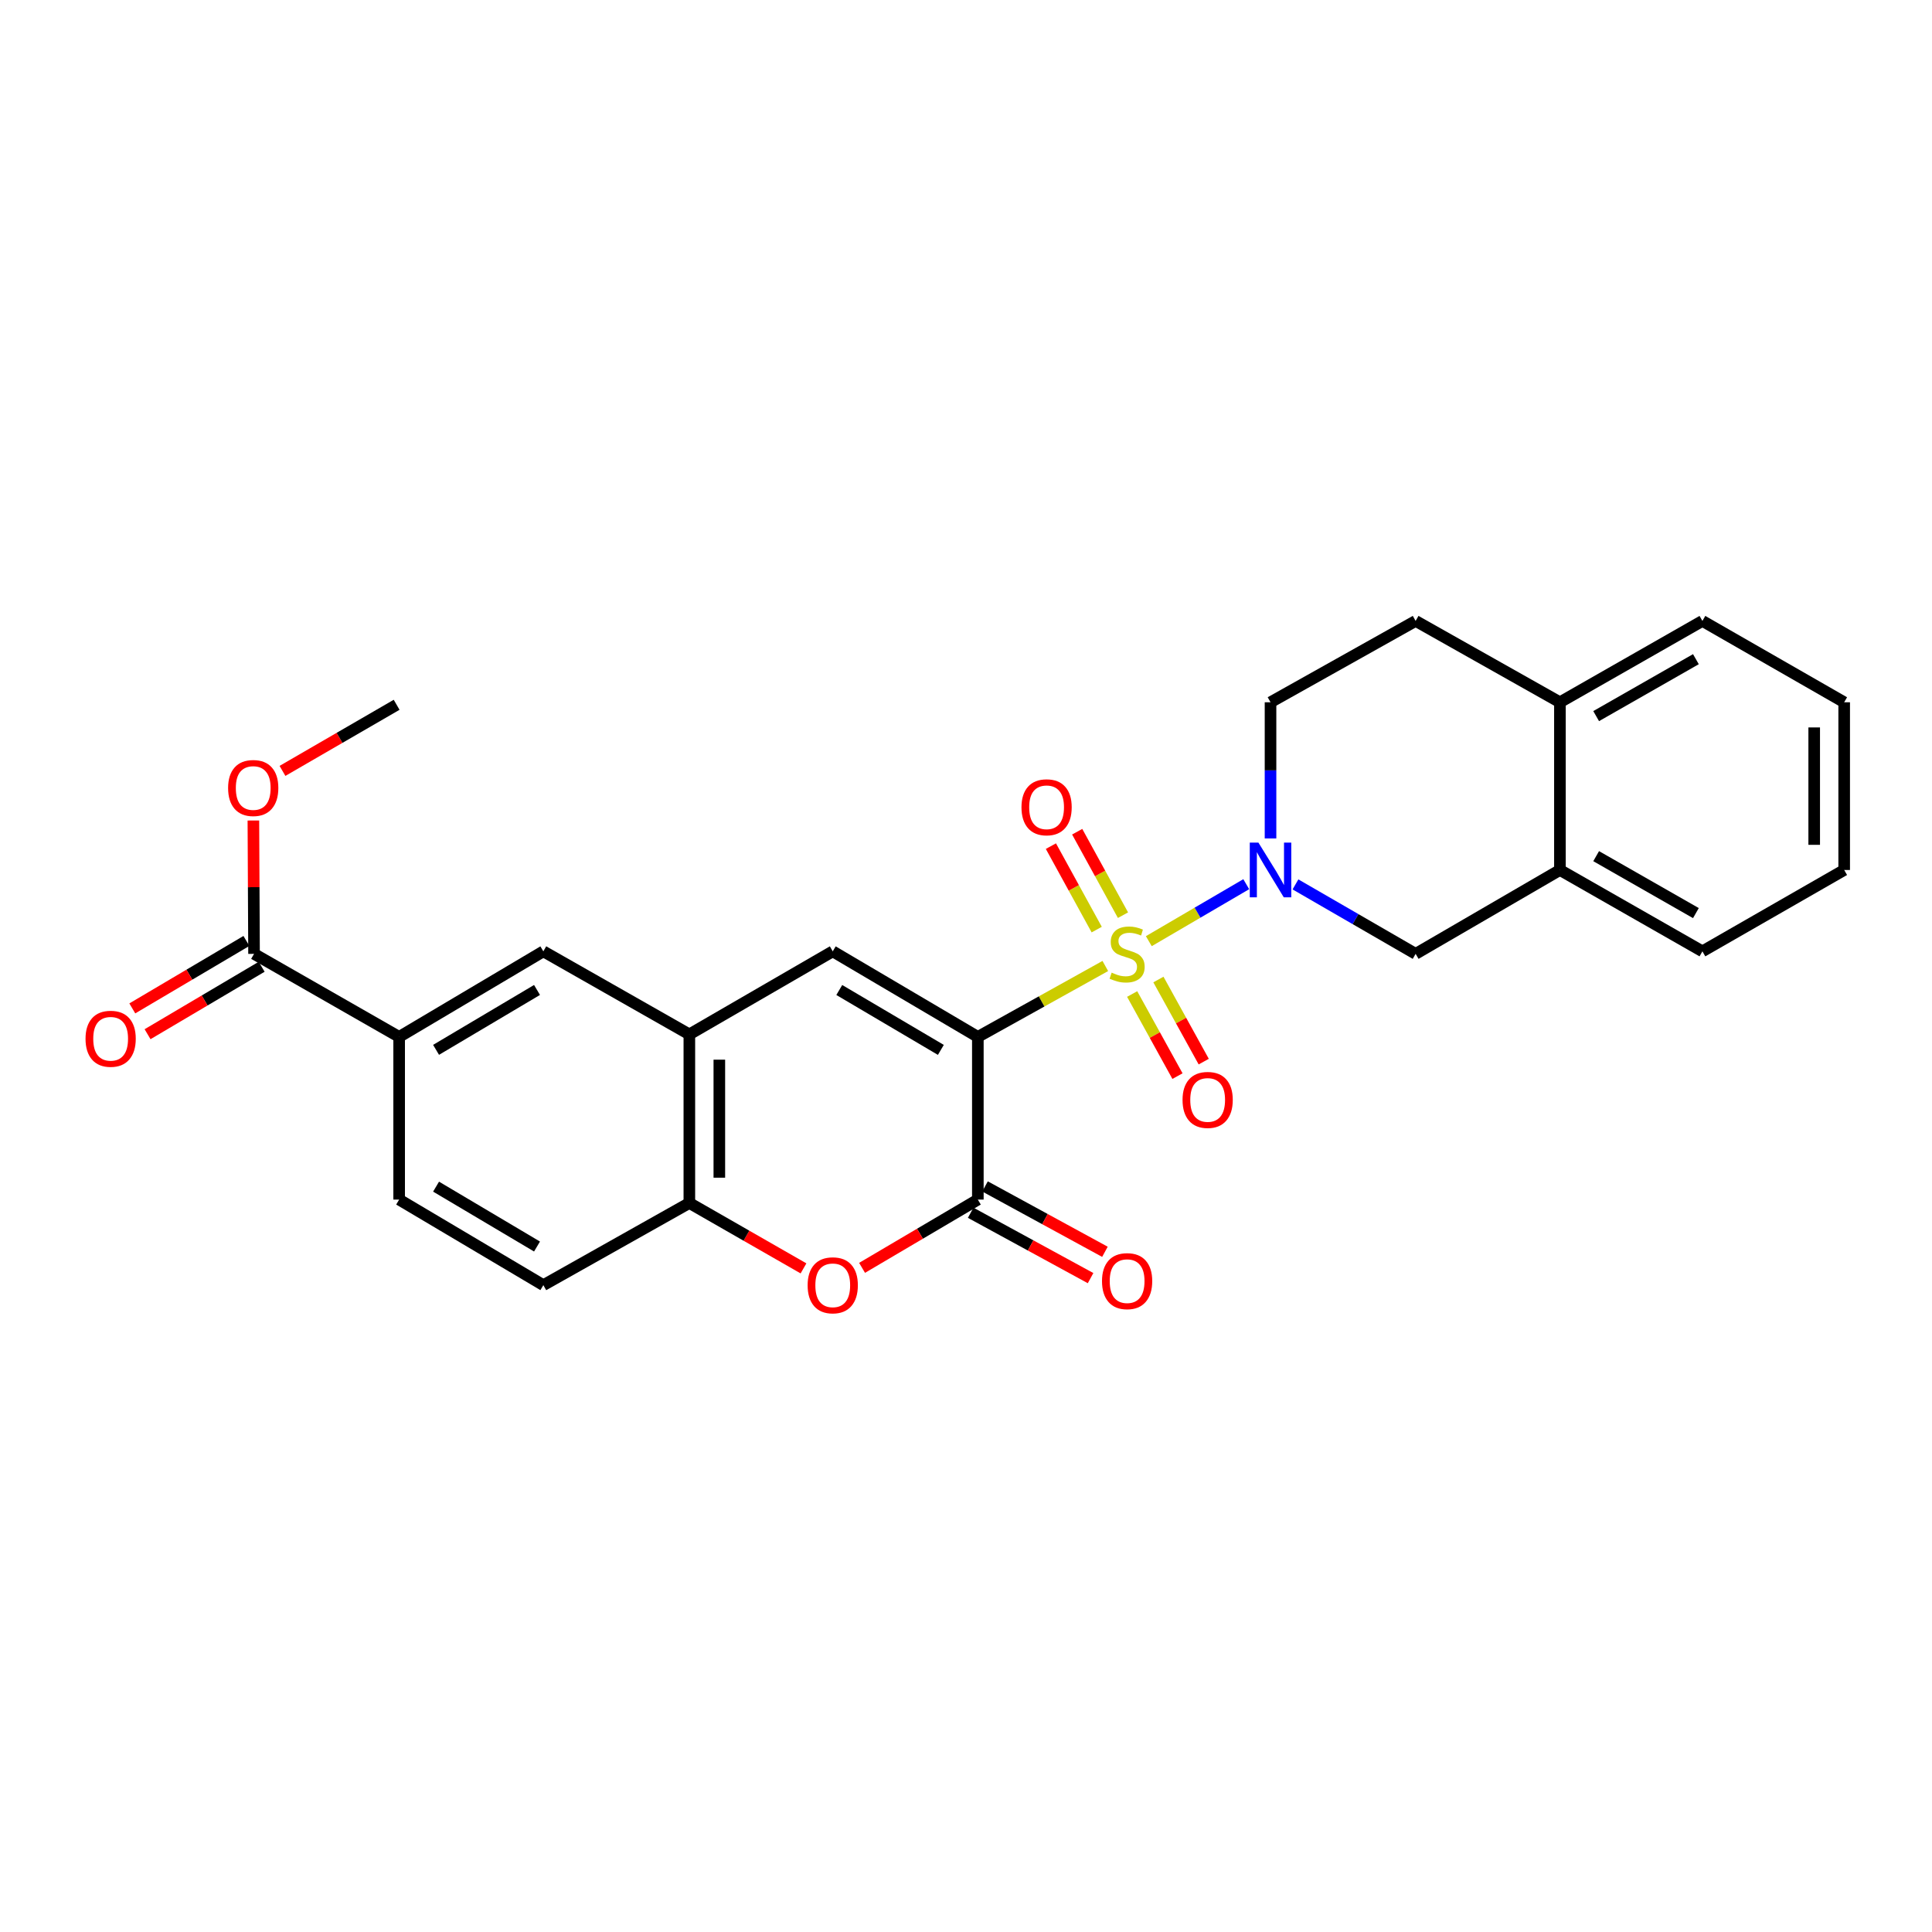 <?xml version='1.0' encoding='iso-8859-1'?>
<svg version='1.1' baseProfile='full'
              xmlns='http://www.w3.org/2000/svg'
                      xmlns:rdkit='http://www.rdkit.org/xml'
                      xmlns:xlink='http://www.w3.org/1999/xlink'
                  xml:space='preserve'
width='1000px' height='1000px' viewBox='0 0 1000 1000'>
<!-- END OF HEADER -->
<rect style='opacity:1.0;fill:#FFFFFF;stroke:none' width='1000' height='1000' x='0' y='0'> </rect>
<path class='bond-0' d='M 572.104,499.995 L 539.118,518.345' style='fill:none;fill-rule:evenodd;stroke:#CCCC00;stroke-width:6px;stroke-linecap:butt;stroke-linejoin:miter;stroke-opacity:1' />
<path class='bond-0' d='M 539.118,518.345 L 506.132,536.695' style='fill:none;fill-rule:evenodd;stroke:#000000;stroke-width:6px;stroke-linecap:butt;stroke-linejoin:miter;stroke-opacity:1' />
<path class='bond-1' d='M 594.624,487.147 L 619.84,472.399' style='fill:none;fill-rule:evenodd;stroke:#CCCC00;stroke-width:6px;stroke-linecap:butt;stroke-linejoin:miter;stroke-opacity:1' />
<path class='bond-1' d='M 619.84,472.399 L 645.056,457.651' style='fill:none;fill-rule:evenodd;stroke:#0000FF;stroke-width:6px;stroke-linecap:butt;stroke-linejoin:miter;stroke-opacity:1' />
<path class='bond-9' d='M 586.005,514.501 L 597.733,535.748' style='fill:none;fill-rule:evenodd;stroke:#CCCC00;stroke-width:6px;stroke-linecap:butt;stroke-linejoin:miter;stroke-opacity:1' />
<path class='bond-9' d='M 597.733,535.748 L 609.461,556.995' style='fill:none;fill-rule:evenodd;stroke:#FF0000;stroke-width:6px;stroke-linecap:butt;stroke-linejoin:miter;stroke-opacity:1' />
<path class='bond-9' d='M 599.592,507.001 L 611.32,528.248' style='fill:none;fill-rule:evenodd;stroke:#CCCC00;stroke-width:6px;stroke-linecap:butt;stroke-linejoin:miter;stroke-opacity:1' />
<path class='bond-9' d='M 611.32,528.248 L 623.048,549.495' style='fill:none;fill-rule:evenodd;stroke:#FF0000;stroke-width:6px;stroke-linecap:butt;stroke-linejoin:miter;stroke-opacity:1' />
<path class='bond-10' d='M 581.26,473.696 L 569.406,452.094' style='fill:none;fill-rule:evenodd;stroke:#CCCC00;stroke-width:6px;stroke-linecap:butt;stroke-linejoin:miter;stroke-opacity:1' />
<path class='bond-10' d='M 569.406,452.094 L 557.551,430.492' style='fill:none;fill-rule:evenodd;stroke:#FF0000;stroke-width:6px;stroke-linecap:butt;stroke-linejoin:miter;stroke-opacity:1' />
<path class='bond-10' d='M 567.654,481.162 L 555.8,459.56' style='fill:none;fill-rule:evenodd;stroke:#CCCC00;stroke-width:6px;stroke-linecap:butt;stroke-linejoin:miter;stroke-opacity:1' />
<path class='bond-10' d='M 555.8,459.56 L 543.946,437.958' style='fill:none;fill-rule:evenodd;stroke:#FF0000;stroke-width:6px;stroke-linecap:butt;stroke-linejoin:miter;stroke-opacity:1' />
<path class='bond-2' d='M 506.132,536.695 L 506.132,620.906' style='fill:none;fill-rule:evenodd;stroke:#000000;stroke-width:6px;stroke-linecap:butt;stroke-linejoin:miter;stroke-opacity:1' />
<path class='bond-3' d='M 506.132,536.695 L 431.026,492.413' style='fill:none;fill-rule:evenodd;stroke:#000000;stroke-width:6px;stroke-linecap:butt;stroke-linejoin:miter;stroke-opacity:1' />
<path class='bond-3' d='M 486.984,543.422 L 434.41,512.424' style='fill:none;fill-rule:evenodd;stroke:#000000;stroke-width:6px;stroke-linecap:butt;stroke-linejoin:miter;stroke-opacity:1' />
<path class='bond-7' d='M 670.53,457.764 L 701.628,475.739' style='fill:none;fill-rule:evenodd;stroke:#0000FF;stroke-width:6px;stroke-linecap:butt;stroke-linejoin:miter;stroke-opacity:1' />
<path class='bond-7' d='M 701.628,475.739 L 732.727,493.715' style='fill:none;fill-rule:evenodd;stroke:#000000;stroke-width:6px;stroke-linecap:butt;stroke-linejoin:miter;stroke-opacity:1' />
<path class='bond-14' d='M 657.621,433.973 L 657.621,398.734' style='fill:none;fill-rule:evenodd;stroke:#0000FF;stroke-width:6px;stroke-linecap:butt;stroke-linejoin:miter;stroke-opacity:1' />
<path class='bond-14' d='M 657.621,398.734 L 657.621,363.496' style='fill:none;fill-rule:evenodd;stroke:#000000;stroke-width:6px;stroke-linecap:butt;stroke-linejoin:miter;stroke-opacity:1' />
<path class='bond-4' d='M 506.132,620.906 L 476.169,638.573' style='fill:none;fill-rule:evenodd;stroke:#000000;stroke-width:6px;stroke-linecap:butt;stroke-linejoin:miter;stroke-opacity:1' />
<path class='bond-4' d='M 476.169,638.573 L 446.206,656.239' style='fill:none;fill-rule:evenodd;stroke:#FF0000;stroke-width:6px;stroke-linecap:butt;stroke-linejoin:miter;stroke-opacity:1' />
<path class='bond-15' d='M 502.418,627.719 L 533.448,644.639' style='fill:none;fill-rule:evenodd;stroke:#000000;stroke-width:6px;stroke-linecap:butt;stroke-linejoin:miter;stroke-opacity:1' />
<path class='bond-15' d='M 533.448,644.639 L 564.479,661.558' style='fill:none;fill-rule:evenodd;stroke:#FF0000;stroke-width:6px;stroke-linecap:butt;stroke-linejoin:miter;stroke-opacity:1' />
<path class='bond-15' d='M 509.847,614.093 L 540.878,631.013' style='fill:none;fill-rule:evenodd;stroke:#000000;stroke-width:6px;stroke-linecap:butt;stroke-linejoin:miter;stroke-opacity:1' />
<path class='bond-15' d='M 540.878,631.013 L 571.909,647.933' style='fill:none;fill-rule:evenodd;stroke:#FF0000;stroke-width:6px;stroke-linecap:butt;stroke-linejoin:miter;stroke-opacity:1' />
<path class='bond-5' d='M 431.026,492.413 L 356.808,535.393' style='fill:none;fill-rule:evenodd;stroke:#000000;stroke-width:6px;stroke-linecap:butt;stroke-linejoin:miter;stroke-opacity:1' />
<path class='bond-28' d='M 415.888,656.515 L 386.348,639.59' style='fill:none;fill-rule:evenodd;stroke:#FF0000;stroke-width:6px;stroke-linecap:butt;stroke-linejoin:miter;stroke-opacity:1' />
<path class='bond-28' d='M 386.348,639.59 L 356.808,622.665' style='fill:none;fill-rule:evenodd;stroke:#000000;stroke-width:6px;stroke-linecap:butt;stroke-linejoin:miter;stroke-opacity:1' />
<path class='bond-6' d='M 356.808,535.393 L 356.808,622.665' style='fill:none;fill-rule:evenodd;stroke:#000000;stroke-width:6px;stroke-linecap:butt;stroke-linejoin:miter;stroke-opacity:1' />
<path class='bond-6' d='M 372.327,548.484 L 372.327,609.574' style='fill:none;fill-rule:evenodd;stroke:#000000;stroke-width:6px;stroke-linecap:butt;stroke-linejoin:miter;stroke-opacity:1' />
<path class='bond-12' d='M 356.808,535.393 L 281.236,492.413' style='fill:none;fill-rule:evenodd;stroke:#000000;stroke-width:6px;stroke-linecap:butt;stroke-linejoin:miter;stroke-opacity:1' />
<path class='bond-18' d='M 356.808,622.665 L 281.236,665.189' style='fill:none;fill-rule:evenodd;stroke:#000000;stroke-width:6px;stroke-linecap:butt;stroke-linejoin:miter;stroke-opacity:1' />
<path class='bond-13' d='M 732.727,493.715 L 807.411,450.303' style='fill:none;fill-rule:evenodd;stroke:#000000;stroke-width:6px;stroke-linecap:butt;stroke-linejoin:miter;stroke-opacity:1' />
<path class='bond-8' d='M 131.489,493.715 L 206.595,536.695' style='fill:none;fill-rule:evenodd;stroke:#000000;stroke-width:6px;stroke-linecap:butt;stroke-linejoin:miter;stroke-opacity:1' />
<path class='bond-17' d='M 127.54,487.034 L 98.009,504.49' style='fill:none;fill-rule:evenodd;stroke:#000000;stroke-width:6px;stroke-linecap:butt;stroke-linejoin:miter;stroke-opacity:1' />
<path class='bond-17' d='M 98.009,504.49 L 68.478,521.945' style='fill:none;fill-rule:evenodd;stroke:#FF0000;stroke-width:6px;stroke-linecap:butt;stroke-linejoin:miter;stroke-opacity:1' />
<path class='bond-17' d='M 135.437,500.395 L 105.906,517.85' style='fill:none;fill-rule:evenodd;stroke:#000000;stroke-width:6px;stroke-linecap:butt;stroke-linejoin:miter;stroke-opacity:1' />
<path class='bond-17' d='M 105.906,517.85 L 76.375,535.305' style='fill:none;fill-rule:evenodd;stroke:#FF0000;stroke-width:6px;stroke-linecap:butt;stroke-linejoin:miter;stroke-opacity:1' />
<path class='bond-21' d='M 131.489,493.715 L 131.319,459.205' style='fill:none;fill-rule:evenodd;stroke:#000000;stroke-width:6px;stroke-linecap:butt;stroke-linejoin:miter;stroke-opacity:1' />
<path class='bond-21' d='M 131.319,459.205 L 131.15,424.696' style='fill:none;fill-rule:evenodd;stroke:#FF0000;stroke-width:6px;stroke-linecap:butt;stroke-linejoin:miter;stroke-opacity:1' />
<path class='bond-11' d='M 206.595,536.695 L 281.236,492.413' style='fill:none;fill-rule:evenodd;stroke:#000000;stroke-width:6px;stroke-linecap:butt;stroke-linejoin:miter;stroke-opacity:1' />
<path class='bond-11' d='M 225.71,543.4 L 277.959,512.402' style='fill:none;fill-rule:evenodd;stroke:#000000;stroke-width:6px;stroke-linecap:butt;stroke-linejoin:miter;stroke-opacity:1' />
<path class='bond-30' d='M 206.595,536.695 L 206.595,620.906' style='fill:none;fill-rule:evenodd;stroke:#000000;stroke-width:6px;stroke-linecap:butt;stroke-linejoin:miter;stroke-opacity:1' />
<path class='bond-22' d='M 807.411,450.303 L 881.164,492.413' style='fill:none;fill-rule:evenodd;stroke:#000000;stroke-width:6px;stroke-linecap:butt;stroke-linejoin:miter;stroke-opacity:1' />
<path class='bond-22' d='M 826.169,443.142 L 877.796,472.619' style='fill:none;fill-rule:evenodd;stroke:#000000;stroke-width:6px;stroke-linecap:butt;stroke-linejoin:miter;stroke-opacity:1' />
<path class='bond-27' d='M 807.411,450.303 L 807.411,363.496' style='fill:none;fill-rule:evenodd;stroke:#000000;stroke-width:6px;stroke-linecap:butt;stroke-linejoin:miter;stroke-opacity:1' />
<path class='bond-20' d='M 657.621,363.496 L 732.727,321.395' style='fill:none;fill-rule:evenodd;stroke:#000000;stroke-width:6px;stroke-linecap:butt;stroke-linejoin:miter;stroke-opacity:1' />
<path class='bond-16' d='M 807.411,363.496 L 732.727,321.395' style='fill:none;fill-rule:evenodd;stroke:#000000;stroke-width:6px;stroke-linecap:butt;stroke-linejoin:miter;stroke-opacity:1' />
<path class='bond-23' d='M 807.411,363.496 L 881.164,321.395' style='fill:none;fill-rule:evenodd;stroke:#000000;stroke-width:6px;stroke-linecap:butt;stroke-linejoin:miter;stroke-opacity:1' />
<path class='bond-23' d='M 826.168,370.659 L 877.795,341.189' style='fill:none;fill-rule:evenodd;stroke:#000000;stroke-width:6px;stroke-linecap:butt;stroke-linejoin:miter;stroke-opacity:1' />
<path class='bond-19' d='M 281.236,665.189 L 206.595,620.906' style='fill:none;fill-rule:evenodd;stroke:#000000;stroke-width:6px;stroke-linecap:butt;stroke-linejoin:miter;stroke-opacity:1' />
<path class='bond-19' d='M 277.959,645.199 L 225.71,614.201' style='fill:none;fill-rule:evenodd;stroke:#000000;stroke-width:6px;stroke-linecap:butt;stroke-linejoin:miter;stroke-opacity:1' />
<path class='bond-24' d='M 146.211,399.017 L 175.752,381.907' style='fill:none;fill-rule:evenodd;stroke:#FF0000;stroke-width:6px;stroke-linecap:butt;stroke-linejoin:miter;stroke-opacity:1' />
<path class='bond-24' d='M 175.752,381.907 L 205.293,364.798' style='fill:none;fill-rule:evenodd;stroke:#000000;stroke-width:6px;stroke-linecap:butt;stroke-linejoin:miter;stroke-opacity:1' />
<path class='bond-25' d='M 881.164,492.413 L 954.545,450.303' style='fill:none;fill-rule:evenodd;stroke:#000000;stroke-width:6px;stroke-linecap:butt;stroke-linejoin:miter;stroke-opacity:1' />
<path class='bond-26' d='M 881.164,321.395 L 954.545,363.496' style='fill:none;fill-rule:evenodd;stroke:#000000;stroke-width:6px;stroke-linecap:butt;stroke-linejoin:miter;stroke-opacity:1' />
<path class='bond-29' d='M 954.545,450.303 L 954.545,363.496' style='fill:none;fill-rule:evenodd;stroke:#000000;stroke-width:6px;stroke-linecap:butt;stroke-linejoin:miter;stroke-opacity:1' />
<path class='bond-29' d='M 939.026,437.282 L 939.026,376.517' style='fill:none;fill-rule:evenodd;stroke:#000000;stroke-width:6px;stroke-linecap:butt;stroke-linejoin:miter;stroke-opacity:1' />
<path  class='atom-0' d='M 575.394 503.435
Q 575.714 503.555, 577.034 504.115
Q 578.354 504.675, 579.794 505.035
Q 581.274 505.355, 582.714 505.355
Q 585.394 505.355, 586.954 504.075
Q 588.514 502.755, 588.514 500.475
Q 588.514 498.915, 587.714 497.955
Q 586.954 496.995, 585.754 496.475
Q 584.554 495.955, 582.554 495.355
Q 580.034 494.595, 578.514 493.875
Q 577.034 493.155, 575.954 491.635
Q 574.914 490.115, 574.914 487.555
Q 574.914 483.995, 577.314 481.795
Q 579.754 479.595, 584.554 479.595
Q 587.834 479.595, 591.554 481.155
L 590.634 484.235
Q 587.234 482.835, 584.674 482.835
Q 581.914 482.835, 580.394 483.995
Q 578.874 485.115, 578.914 487.075
Q 578.914 488.595, 579.674 489.515
Q 580.474 490.435, 581.594 490.955
Q 582.754 491.475, 584.674 492.075
Q 587.234 492.875, 588.754 493.675
Q 590.274 494.475, 591.354 496.115
Q 592.474 497.715, 592.474 500.475
Q 592.474 504.395, 589.834 506.515
Q 587.234 508.595, 582.874 508.595
Q 580.354 508.595, 578.434 508.035
Q 576.554 507.515, 574.314 506.595
L 575.394 503.435
' fill='#CCCC00'/>
<path  class='atom-2' d='M 651.361 436.143
L 660.641 451.143
Q 661.561 452.623, 663.041 455.303
Q 664.521 457.983, 664.601 458.143
L 664.601 436.143
L 668.361 436.143
L 668.361 464.463
L 664.481 464.463
L 654.521 448.063
Q 653.361 446.143, 652.121 443.943
Q 650.921 441.743, 650.561 441.063
L 650.561 464.463
L 646.881 464.463
L 646.881 436.143
L 651.361 436.143
' fill='#0000FF'/>
<path  class='atom-5' d='M 418.026 665.269
Q 418.026 658.469, 421.386 654.669
Q 424.746 650.869, 431.026 650.869
Q 437.306 650.869, 440.666 654.669
Q 444.026 658.469, 444.026 665.269
Q 444.026 672.149, 440.626 676.069
Q 437.226 679.949, 431.026 679.949
Q 424.786 679.949, 421.386 676.069
Q 418.026 672.189, 418.026 665.269
M 431.026 676.749
Q 435.346 676.749, 437.666 673.869
Q 440.026 670.949, 440.026 665.269
Q 440.026 659.709, 437.666 656.909
Q 435.346 654.069, 431.026 654.069
Q 426.706 654.069, 424.346 656.869
Q 422.026 659.669, 422.026 665.269
Q 422.026 670.989, 424.346 673.869
Q 426.706 676.749, 431.026 676.749
' fill='#FF0000'/>
<path  class='atom-10' d='M 612.081 569.315
Q 612.081 562.515, 615.441 558.715
Q 618.801 554.915, 625.081 554.915
Q 631.361 554.915, 634.721 558.715
Q 638.081 562.515, 638.081 569.315
Q 638.081 576.195, 634.681 580.115
Q 631.281 583.995, 625.081 583.995
Q 618.841 583.995, 615.441 580.115
Q 612.081 576.235, 612.081 569.315
M 625.081 580.795
Q 629.401 580.795, 631.721 577.915
Q 634.081 574.995, 634.081 569.315
Q 634.081 563.755, 631.721 560.955
Q 629.401 558.115, 625.081 558.115
Q 620.761 558.115, 618.401 560.915
Q 616.081 563.715, 616.081 569.315
Q 616.081 575.035, 618.401 577.915
Q 620.761 580.795, 625.081 580.795
' fill='#FF0000'/>
<path  class='atom-11' d='M 528.715 417.843
Q 528.715 411.043, 532.075 407.243
Q 535.435 403.443, 541.715 403.443
Q 547.995 403.443, 551.355 407.243
Q 554.715 411.043, 554.715 417.843
Q 554.715 424.723, 551.315 428.643
Q 547.915 432.523, 541.715 432.523
Q 535.475 432.523, 532.075 428.643
Q 528.715 424.763, 528.715 417.843
M 541.715 429.323
Q 546.035 429.323, 548.355 426.443
Q 550.715 423.523, 550.715 417.843
Q 550.715 412.283, 548.355 409.483
Q 546.035 406.643, 541.715 406.643
Q 537.395 406.643, 535.035 409.443
Q 532.715 412.243, 532.715 417.843
Q 532.715 423.563, 535.035 426.443
Q 537.395 429.323, 541.715 429.323
' fill='#FF0000'/>
<path  class='atom-16' d='M 570.394 663.113
Q 570.394 656.313, 573.754 652.513
Q 577.114 648.713, 583.394 648.713
Q 589.674 648.713, 593.034 652.513
Q 596.394 656.313, 596.394 663.113
Q 596.394 669.993, 592.994 673.913
Q 589.594 677.793, 583.394 677.793
Q 577.154 677.793, 573.754 673.913
Q 570.394 670.033, 570.394 663.113
M 583.394 674.593
Q 587.714 674.593, 590.034 671.713
Q 592.394 668.793, 592.394 663.113
Q 592.394 657.553, 590.034 654.753
Q 587.714 651.913, 583.394 651.913
Q 579.074 651.913, 576.714 654.713
Q 574.394 657.513, 574.394 663.113
Q 574.394 668.833, 576.714 671.713
Q 579.074 674.593, 583.394 674.593
' fill='#FF0000'/>
<path  class='atom-18' d='M 44.271 537.663
Q 44.271 530.863, 47.631 527.063
Q 50.991 523.263, 57.271 523.263
Q 63.551 523.263, 66.911 527.063
Q 70.271 530.863, 70.271 537.663
Q 70.271 544.543, 66.871 548.463
Q 63.471 552.343, 57.271 552.343
Q 51.031 552.343, 47.631 548.463
Q 44.271 544.583, 44.271 537.663
M 57.271 549.143
Q 61.591 549.143, 63.911 546.263
Q 66.271 543.343, 66.271 537.663
Q 66.271 532.103, 63.911 529.303
Q 61.591 526.463, 57.271 526.463
Q 52.951 526.463, 50.591 529.263
Q 48.271 532.063, 48.271 537.663
Q 48.271 543.383, 50.591 546.263
Q 52.951 549.143, 57.271 549.143
' fill='#FF0000'/>
<path  class='atom-22' d='M 118.066 407.868
Q 118.066 401.068, 121.426 397.268
Q 124.786 393.468, 131.066 393.468
Q 137.346 393.468, 140.706 397.268
Q 144.066 401.068, 144.066 407.868
Q 144.066 414.748, 140.666 418.668
Q 137.266 422.548, 131.066 422.548
Q 124.826 422.548, 121.426 418.668
Q 118.066 414.788, 118.066 407.868
M 131.066 419.348
Q 135.386 419.348, 137.706 416.468
Q 140.066 413.548, 140.066 407.868
Q 140.066 402.308, 137.706 399.508
Q 135.386 396.668, 131.066 396.668
Q 126.746 396.668, 124.386 399.468
Q 122.066 402.268, 122.066 407.868
Q 122.066 413.588, 124.386 416.468
Q 126.746 419.348, 131.066 419.348
' fill='#FF0000'/>
</svg>
